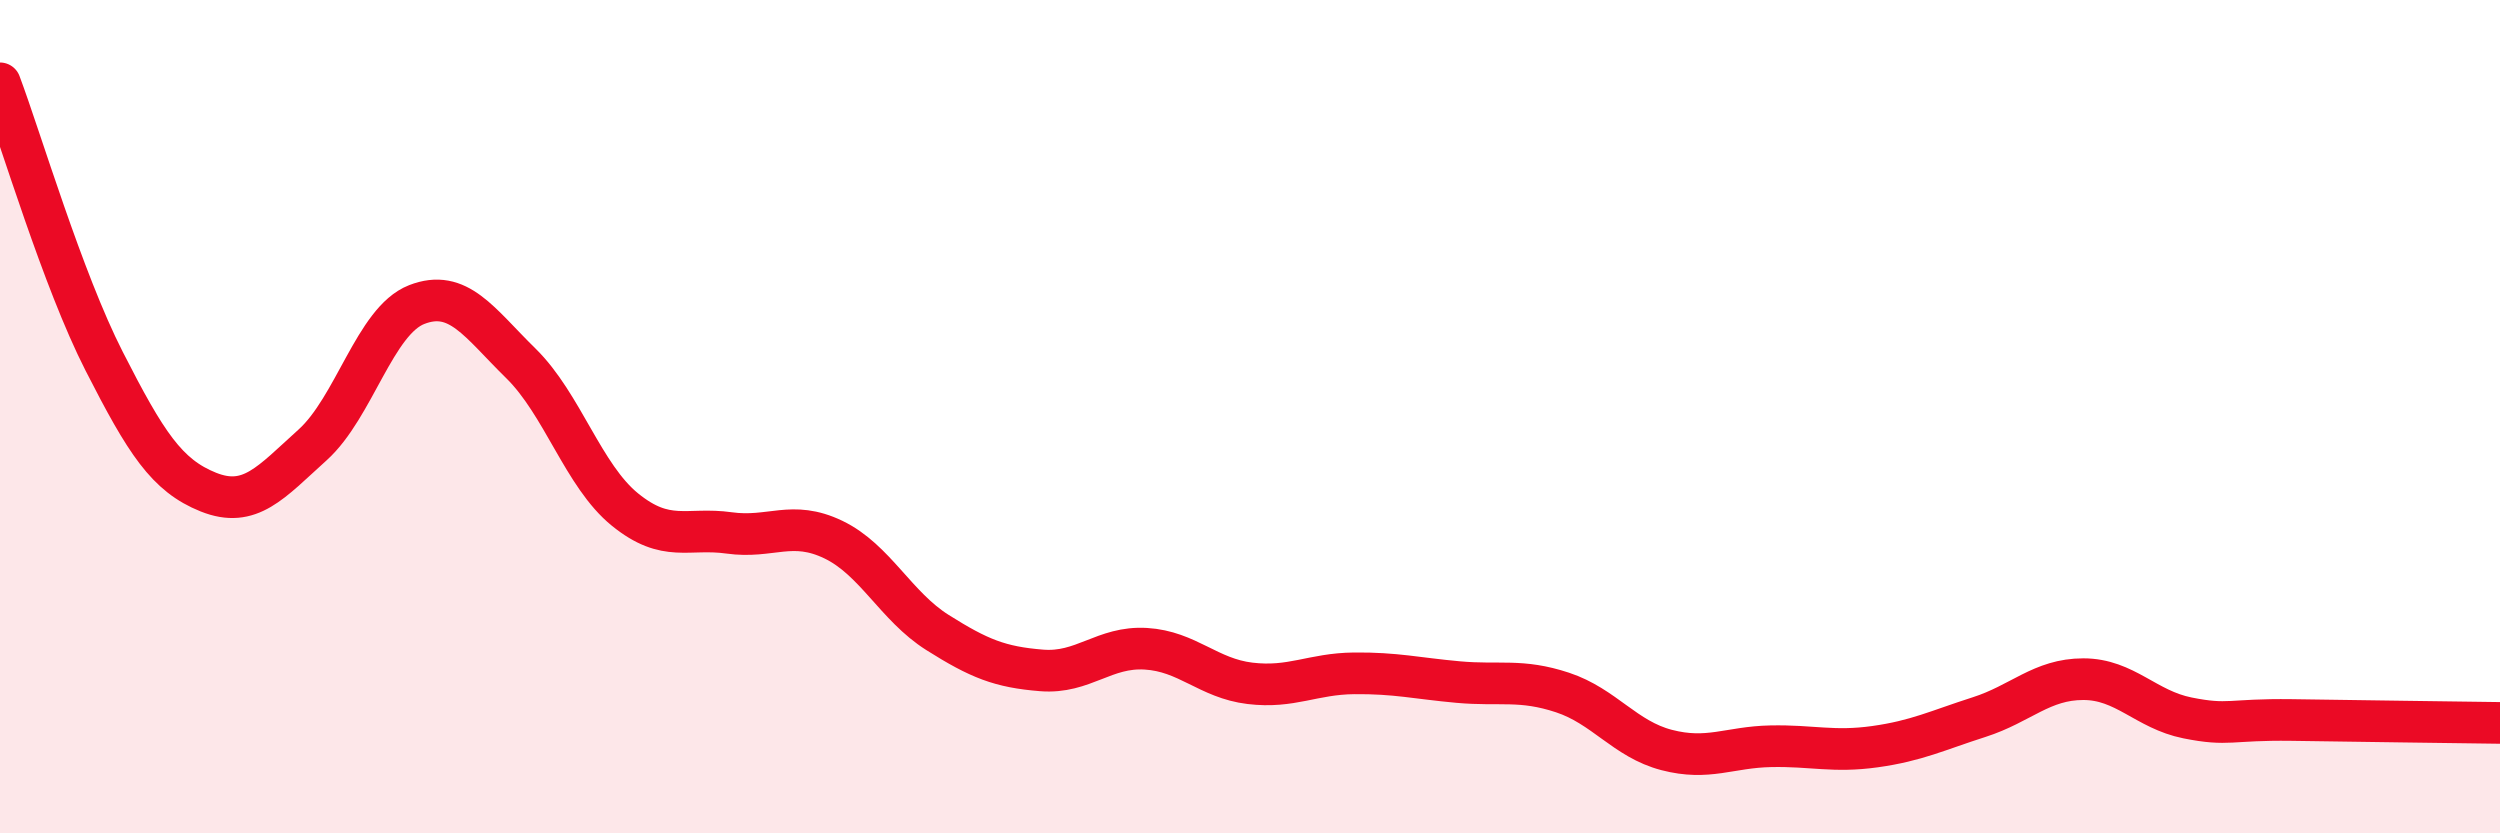 
    <svg width="60" height="20" viewBox="0 0 60 20" xmlns="http://www.w3.org/2000/svg">
      <path
        d="M 0,2 C 0.5,3.33 1.5,6.71 2.5,8.67 C 3.5,10.63 4,11.41 5,11.81 C 6,12.21 6.5,11.58 7.5,10.68 C 8.5,9.78 9,7.7 10,7.31 C 11,6.92 11.5,7.74 12.5,8.72 C 13.5,9.7 14,11.42 15,12.23 C 16,13.04 16.5,12.65 17.5,12.79 C 18.5,12.93 19,12.47 20,12.95 C 21,13.43 21.5,14.55 22.5,15.18 C 23.5,15.81 24,16.01 25,16.09 C 26,16.17 26.5,15.51 27.5,15.57 C 28.5,15.63 29,16.28 30,16.4 C 31,16.52 31.5,16.17 32.5,16.16 C 33.5,16.15 34,16.28 35,16.37 C 36,16.46 36.5,16.29 37.5,16.62 C 38.5,16.95 39,17.74 40,18 C 41,18.26 41.5,17.93 42.5,17.91 C 43.5,17.89 44,18.06 45,17.92 C 46,17.78 46.5,17.53 47.5,17.21 C 48.5,16.89 49,16.3 50,16.3 C 51,16.3 51.5,17.03 52.5,17.23 C 53.5,17.43 53.5,17.26 55,17.28 C 56.5,17.3 59,17.34 60,17.35L60 20L0 20Z"
        fill="#EB0A25"
        opacity="0.1"
        stroke-linecap="round"
        stroke-linejoin="round"
      />
      <path
        d="M 0,2 C 0.5,3.33 1.5,6.71 2.5,8.67 C 3.5,10.63 4,11.41 5,11.81 C 6,12.21 6.5,11.58 7.5,10.68 C 8.5,9.78 9,7.7 10,7.31 C 11,6.92 11.5,7.74 12.5,8.72 C 13.5,9.7 14,11.42 15,12.23 C 16,13.04 16.5,12.65 17.5,12.79 C 18.5,12.93 19,12.47 20,12.95 C 21,13.43 21.5,14.55 22.5,15.18 C 23.5,15.81 24,16.01 25,16.09 C 26,16.17 26.5,15.51 27.5,15.57 C 28.5,15.63 29,16.28 30,16.4 C 31,16.52 31.5,16.17 32.5,16.16 C 33.5,16.15 34,16.28 35,16.37 C 36,16.46 36.5,16.29 37.5,16.62 C 38.5,16.95 39,17.74 40,18 C 41,18.26 41.5,17.93 42.5,17.91 C 43.5,17.89 44,18.06 45,17.92 C 46,17.78 46.5,17.53 47.5,17.21 C 48.5,16.89 49,16.3 50,16.3 C 51,16.3 51.5,17.03 52.5,17.23 C 53.5,17.43 53.5,17.26 55,17.28 C 56.5,17.3 59,17.34 60,17.35"
        stroke="#EB0A25"
        stroke-width="1"
        fill="none"
        stroke-linecap="round"
        stroke-linejoin="round"
      />
    </svg>
  